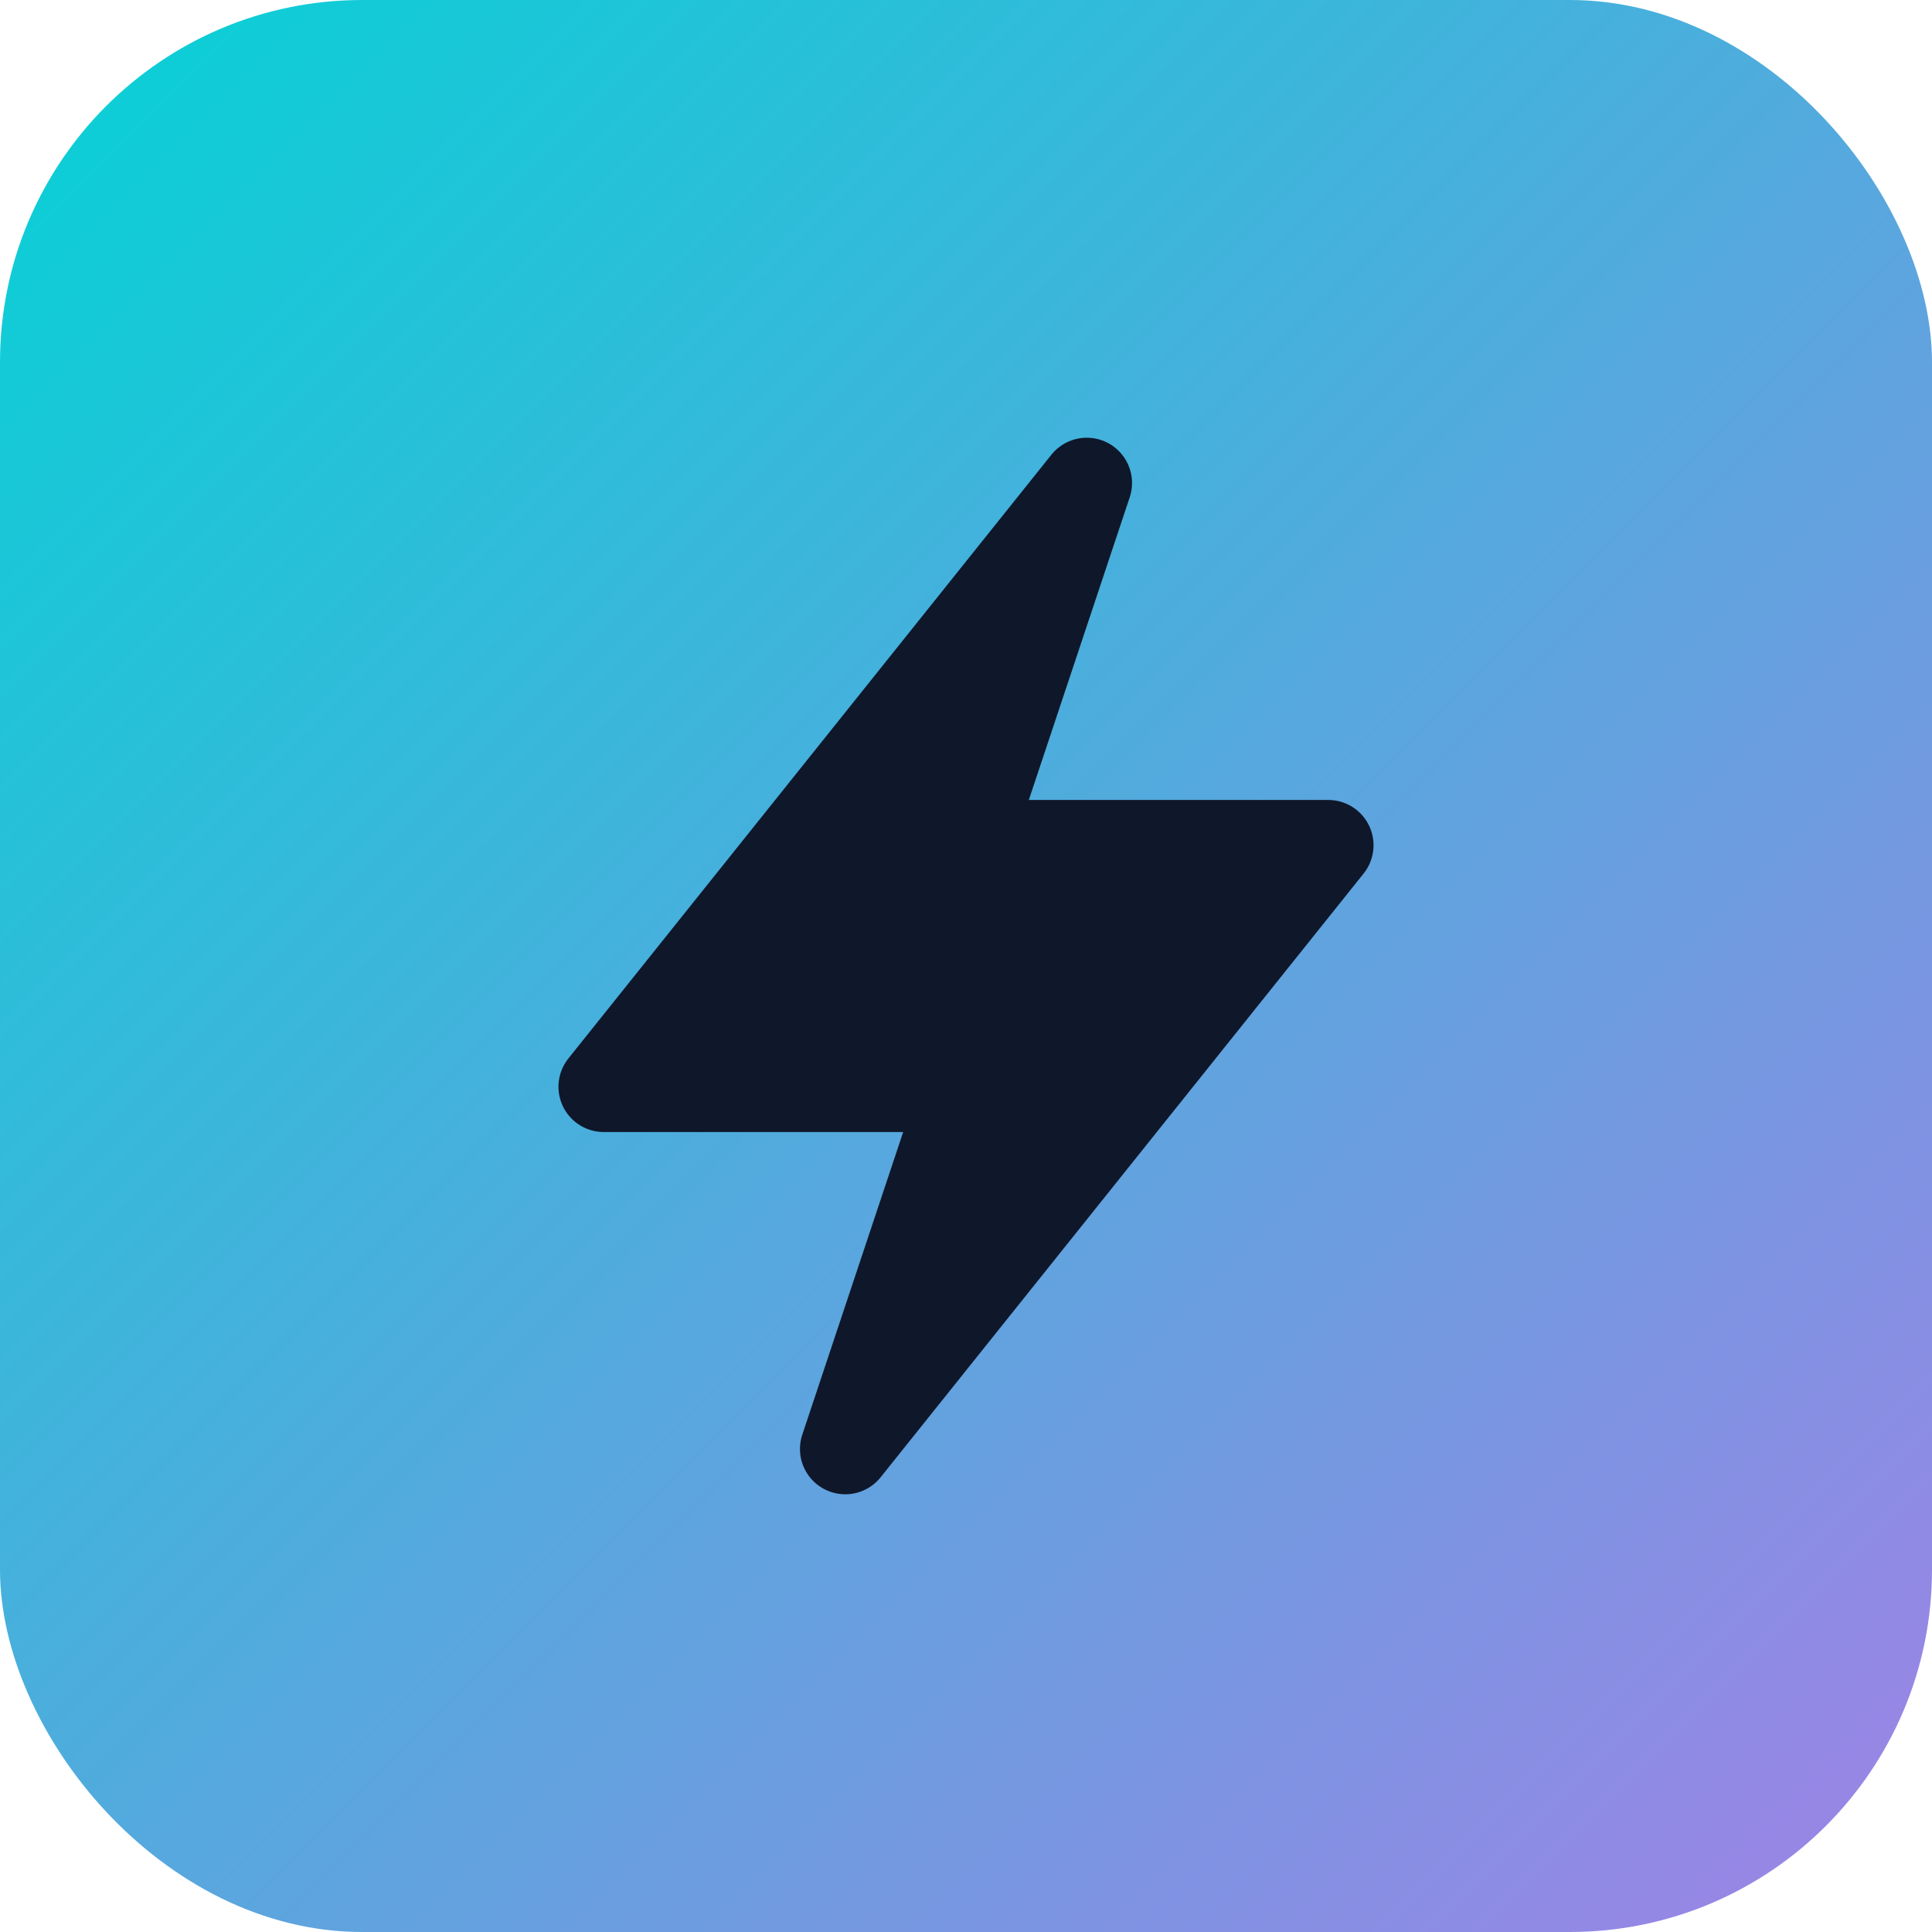 <svg width="32" height="32" viewBox="0 0 32 32" fill="none" xmlns="http://www.w3.org/2000/svg">
  <rect width="32" height="32" rx="6" fill="url(#gradient)"/>
  <path d="M18 8L10 18H16L14 24L22 14H16L18 8Z" fill="#0F172A" stroke="#0F172A" stroke-width="1.5" stroke-linecap="round" stroke-linejoin="round"/>
  <defs>
    <linearGradient id="gradient" x1="0" y1="0" x2="32" y2="32" gradientUnits="userSpaceOnUse">
      <stop offset="0%" stop-color="#05D2D5"/>
      <stop offset="100%" stop-color="#A082E6"/>
    </linearGradient>
  </defs>
</svg>
